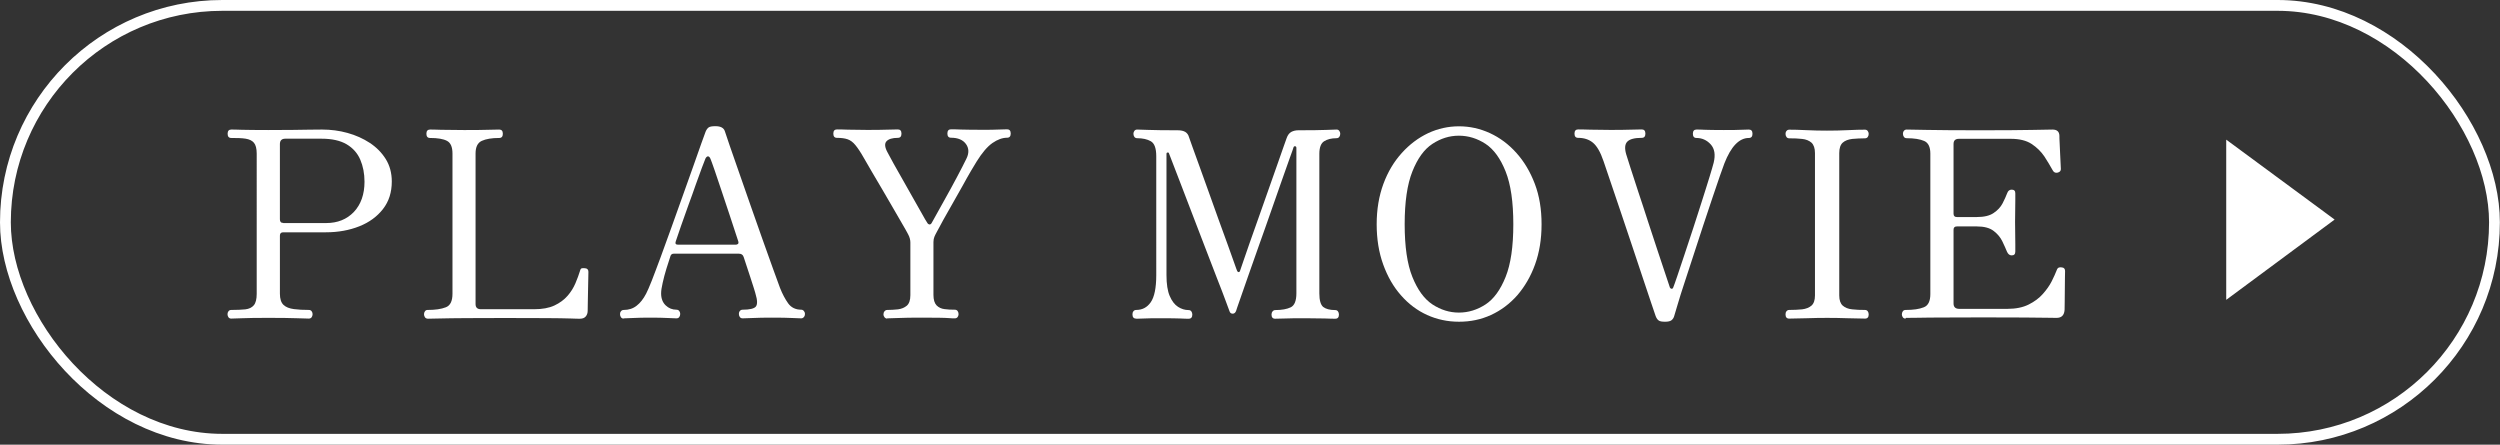 <?xml version="1.0" encoding="UTF-8"?><svg id="_レイヤー_2" xmlns="http://www.w3.org/2000/svg" width="208.02" height="37" viewBox="0 0 208.02 37"><rect x="0" y="0" width="208.02" height="37" fill="#333333" stroke="none"/><defs><style>.cls-1{fill:none;stroke:#fff;stroke-miterlimit:10;stroke-width:.9px;}.cls-2{fill:#fff;}</style></defs><g id="_レイヤー_1-2"><g><path class="cls-2" d="M19.24,26.51c-.1,0-.18-.04-.23-.11-.05-.07-.08-.16-.08-.26,0-.09,.03-.17,.08-.24,.05-.07,.13-.11,.23-.11,.48,0,.87-.02,1.18-.05,.31-.04,.54-.15,.7-.34,.16-.19,.24-.51,.24-.95V12.78c0-.42-.08-.72-.23-.9-.15-.18-.38-.29-.69-.34s-.71-.06-1.2-.06c-.2,0-.3-.12-.3-.35s.1-.35,.3-.35c.12,0,.42,0,.9,.02,.48,.01,1.21,.02,2.18,.02,.81,0,1.48,0,2.01-.01,.53,0,.99-.01,1.38-.02,.38,0,.75-.01,1.09-.01,.72,0,1.43,.09,2.11,.28,.69,.19,1.31,.47,1.86,.83,.56,.37,1,.82,1.33,1.35,.33,.53,.5,1.16,.5,1.86,0,.9-.24,1.66-.73,2.29s-1.14,1.11-1.97,1.44c-.83,.33-1.76,.5-2.78,.5h-3.55c-.19,0-.28,.09-.28,.28v4.83c0,.43,.1,.74,.3,.93,.2,.19,.49,.3,.86,.35s.78,.07,1.25,.07c.1,0,.18,.04,.23,.11,.05,.07,.08,.15,.08,.24,0,.1-.03,.19-.08,.26-.05,.07-.13,.11-.23,.11-.14,0-.49-.01-1.03-.03-.54-.02-1.32-.03-2.35-.03-.97,0-1.68,.01-2.14,.03-.46,.02-.77,.03-.93,.03Zm4.33-7.95h3.57c.95,0,1.72-.31,2.31-.93,.58-.62,.88-1.46,.88-2.51,0-.68-.12-1.29-.35-1.83-.23-.54-.61-.97-1.13-1.28-.52-.31-1.22-.47-2.1-.47h-3.01c-.3,0-.45,.15-.45,.45v6.26c0,.2,.09,.3,.28,.3Z"/><path class="cls-2" d="M35.57,26.51c-.09,0-.16-.04-.21-.11-.05-.07-.08-.16-.08-.26,0-.09,.03-.17,.08-.24,.05-.07,.12-.11,.21-.11,.64,0,1.14-.07,1.52-.22,.38-.14,.56-.52,.56-1.13V12.78c0-.55-.15-.9-.46-1.06-.3-.16-.77-.24-1.41-.24-.2,0-.3-.12-.3-.35s.1-.35,.3-.35c.12,0,.42,0,.92,.02,.5,.01,1.13,.02,1.9,.02s1.44,0,1.98-.02c.54-.01,.86-.02,.96-.02,.2,0,.3,.12,.3,.35s-.1,.35-.3,.35c-.62,0-1.1,.08-1.45,.24-.35,.16-.52,.51-.52,1.06v12.52c0,.29,.15,.43,.45,.43h4.42c.68,0,1.24-.1,1.69-.31,.45-.21,.81-.48,1.09-.8,.28-.32,.5-.67,.66-1.05,.16-.38,.29-.73,.39-1.06,.03-.12,.08-.18,.16-.19,.08-.01,.16-.01,.25,0,.19,.01,.28,.12,.28,.3,0,.06,0,.23-.01,.52,0,.29-.01,.62-.02,1,0,.38-.01,.72-.02,1.04,0,.32-.01,.54-.01,.67,0,.19-.05,.35-.16,.48s-.27,.19-.49,.19c-.09,0-.35,0-.79-.02-.44-.01-1.1-.03-1.98-.03-.88,0-2.04-.01-3.49-.01-1.18,0-2.24,0-3.17,.01-.93,0-1.68,.02-2.25,.03-.57,.01-.91,.02-1.01,.02Z"/><path class="cls-2" d="M51.9,26.51c-.1,0-.18-.04-.23-.11-.05-.07-.08-.16-.08-.26,0-.09,.02-.17,.08-.24,.05-.07,.13-.11,.23-.11,.42,0,.78-.12,1.07-.35,.3-.23,.56-.56,.79-1,.1-.19,.26-.55,.47-1.08,.21-.53,.45-1.19,.74-1.96,.28-.77,.58-1.6,.9-2.48,.32-.88,.63-1.76,.94-2.63,.31-.87,.6-1.69,.87-2.44,.27-.75,.49-1.38,.67-1.9,.18-.51,.3-.84,.36-.99,.07-.17,.16-.29,.26-.36,.1-.07,.29-.1,.56-.1,.43,0,.69,.14,.78,.41,.06,.19,.19,.58,.4,1.19,.21,.61,.47,1.34,.77,2.21,.3,.87,.62,1.78,.96,2.75,.34,.97,.67,1.91,1,2.84,.33,.92,.62,1.74,.88,2.46,.26,.71,.46,1.25,.58,1.59,.2,.51,.43,.94,.68,1.29,.25,.35,.62,.53,1.09,.53,.09,0,.16,.04,.22,.11,.06,.07,.09,.15,.09,.24,0,.1-.03,.19-.09,.26-.06,.07-.13,.11-.22,.11-.14,0-.4-.01-.77-.03-.37-.02-.93-.03-1.68-.03-.62,0-1.14,.01-1.56,.03-.42,.02-.71,.03-.87,.03-.1,0-.18-.04-.23-.11-.05-.07-.08-.16-.08-.26,0-.09,.02-.17,.08-.24,.05-.07,.13-.11,.23-.11,.59,0,.96-.09,1.1-.26,.14-.17,.14-.52-.02-1.04-.01-.04-.03-.09-.04-.15-.01-.06-.05-.18-.11-.36-.06-.18-.15-.47-.28-.87-.13-.4-.32-.96-.56-1.7-.06-.19-.19-.28-.39-.28h-5.44c-.13,0-.22,.07-.26,.19-.1,.3-.21,.66-.34,1.06-.12,.4-.23,.79-.31,1.17-.09,.38-.13,.67-.13,.89,0,.42,.13,.75,.38,.99,.25,.24,.55,.36,.9,.36,.1,0,.18,.04,.23,.11,.05,.07,.08,.15,.08,.24,0,.1-.03,.19-.08,.26-.05,.07-.13,.11-.23,.11-.14,0-.39-.01-.74-.03-.35-.02-.84-.03-1.47-.03-.55,0-1.01,.01-1.4,.03-.38,.02-.65,.03-.79,.03Zm4.53-6.15h4.79c.07,0,.13-.02,.18-.06,.05-.04,.06-.12,.03-.22-.22-.66-.45-1.36-.69-2.1-.25-.74-.48-1.44-.7-2.1-.22-.66-.42-1.24-.58-1.72-.17-.48-.28-.8-.34-.94-.06-.14-.13-.21-.21-.21-.08,0-.15,.07-.21,.18-.04,.1-.14,.35-.29,.75-.15,.4-.32,.87-.52,1.43-.19,.56-.4,1.13-.62,1.73-.22,.6-.42,1.16-.6,1.69-.18,.53-.33,.96-.44,1.29-.07,.19,0,.28,.19,.28Z"/><path class="cls-2" d="M73.82,26.51c-.09,0-.16-.04-.22-.11-.06-.07-.09-.15-.09-.24,0-.1,.03-.19,.09-.26,.06-.07,.13-.11,.22-.11,.3,0,.6-.02,.9-.05,.3-.04,.54-.14,.74-.31,.19-.17,.29-.46,.29-.87v-4.38c0-.22-.06-.45-.19-.69-.1-.19-.26-.48-.49-.87-.22-.39-.48-.83-.77-1.33-.29-.5-.58-1.01-.89-1.53-.3-.52-.59-1.01-.86-1.46-.27-.45-.49-.83-.66-1.14-.27-.48-.51-.84-.71-1.08-.2-.25-.42-.41-.65-.49-.23-.08-.53-.12-.89-.12-.2,0-.3-.12-.3-.35s.1-.35,.3-.35c.14,0,.46,0,.93,.02,.48,.01,.99,.02,1.54,.02,.64,0,1.2,0,1.7-.02,.5-.01,.8-.02,.9-.02,.2,0,.3,.12,.3,.35s-.1,.35-.3,.35c-.46,0-.78,.1-.95,.29s-.14,.5,.09,.92c.12,.23,.29,.55,.52,.96,.23,.41,.49,.87,.77,1.36,.28,.5,.56,.99,.83,1.47,.27,.48,.52,.91,.73,1.29,.21,.38,.36,.64,.47,.8,.04,.07,.1,.11,.17,.12,.07,0,.14-.04,.19-.14,.32-.58,.66-1.2,1.04-1.87,.38-.67,.73-1.32,1.06-1.94,.33-.62,.59-1.13,.78-1.52,.23-.46,.22-.87-.03-1.22-.25-.35-.67-.53-1.25-.53-.2,0-.3-.12-.3-.35s.1-.35,.3-.35c.14,0,.43,0,.84,.02,.42,.01,.97,.02,1.67,.02,.64,0,1.12,0,1.45-.02,.33-.01,.57-.02,.71-.02,.2,0,.3,.12,.3,.35s-.1,.35-.3,.35c-.39,0-.8,.15-1.22,.44-.43,.3-.86,.81-1.31,1.53-.1,.16-.26,.42-.47,.78-.21,.36-.45,.78-.71,1.26-.27,.48-.54,.96-.82,1.45-.28,.49-.54,.95-.77,1.36-.23,.42-.41,.75-.54,1-.09,.16-.16,.3-.21,.42-.05,.12-.08,.27-.08,.44v4.4c0,.4,.09,.69,.26,.87,.17,.17,.39,.28,.66,.31,.27,.04,.55,.05,.86,.05,.1,0,.18,.04,.23,.11,.05,.07,.08,.16,.08,.26,0,.09-.03,.17-.08,.24-.05,.07-.13,.11-.23,.11-.13,0-.29,0-.48-.02-.19-.01-.45-.03-.8-.03-.35,0-.82-.01-1.43-.01-.88,0-1.53,.01-1.96,.03-.43,.02-.75,.03-.96,.03Z"/><path class="cls-2" d="M94.53,26.51c-.2,0-.3-.12-.3-.35,0-.1,.02-.19,.08-.26,.05-.07,.13-.11,.23-.11,.51,0,.91-.21,1.21-.64,.3-.43,.46-1.18,.46-2.26V13c0-.66-.15-1.08-.46-1.25-.3-.17-.68-.25-1.13-.25-.1,0-.18-.04-.23-.11-.05-.07-.08-.16-.08-.26,0-.09,.03-.17,.08-.24,.05-.07,.13-.11,.23-.11,.12,0,.44,.01,.96,.03,.53,.02,1.33,.03,2.42,.03,.27,0,.48,.05,.63,.14,.14,.09,.25,.23,.3,.42,.03,.09,.12,.35,.28,.79,.16,.44,.36,.99,.6,1.66,.24,.66,.49,1.38,.77,2.14,.27,.77,.55,1.53,.82,2.29,.27,.76,.53,1.45,.76,2.09,.23,.64,.41,1.15,.55,1.54,.14,.39,.21,.6,.23,.63,.03,.07,.07,.1,.13,.1,.06,0,.09-.04,.11-.1,.03-.09,.12-.34,.26-.76,.14-.42,.33-.95,.55-1.59,.22-.64,.47-1.34,.74-2.09,.27-.75,.53-1.5,.79-2.24,.26-.74,.5-1.43,.73-2.07,.22-.64,.41-1.16,.55-1.57,.14-.41,.23-.65,.26-.73,.09-.25,.21-.41,.38-.51,.17-.09,.36-.14,.6-.14,1.07,0,1.84-.01,2.31-.03,.47-.02,.75-.03,.86-.03s.18,.04,.23,.11c.05,.07,.08,.15,.08,.24,0,.1-.03,.19-.08,.26-.05,.07-.13,.11-.23,.11-.43,0-.78,.09-1.04,.26-.26,.17-.39,.52-.39,1.04v11.61c0,.58,.11,.95,.32,1.13,.22,.17,.55,.26,1,.26,.1,0,.18,.04,.23,.11,.05,.07,.08,.16,.08,.26,0,.23-.1,.35-.3,.35-.14,0-.43,0-.87-.02-.43-.01-.98-.02-1.65-.02s-1.21,0-1.62,.02c-.42,.01-.71,.02-.87,.02-.2,0-.3-.12-.3-.35,0-.1,.03-.19,.09-.26,.06-.07,.13-.11,.22-.11,.55,0,.98-.08,1.29-.23s.47-.54,.47-1.16V12.32c0-.09-.03-.14-.1-.15-.06-.01-.11,.01-.14,.09-.01,.06-.11,.34-.29,.83-.18,.5-.41,1.14-.68,1.92-.27,.78-.57,1.64-.9,2.57-.33,.93-.65,1.87-.99,2.8-.33,.94-.64,1.81-.92,2.61s-.51,1.46-.69,1.98c-.18,.52-.29,.82-.31,.91-.06,.14-.15,.22-.28,.22s-.22-.07-.26-.19c-.01-.04-.12-.31-.3-.81s-.43-1.14-.74-1.93c-.3-.79-.63-1.64-.99-2.57-.35-.92-.71-1.84-1.06-2.76-.35-.92-.68-1.76-.97-2.53-.3-.77-.62-1.63-.99-2.57-.01-.04-.05-.06-.11-.05-.06,0-.09,.05-.09,.12v10.07c0,.75,.09,1.34,.27,1.75,.18,.42,.41,.72,.69,.9,.28,.18,.57,.27,.88,.27,.1,0,.18,.04,.23,.11,.05,.07,.08,.16,.08,.26,0,.23-.1,.35-.3,.35-.14,0-.38,0-.7-.02-.32-.01-.81-.02-1.46-.02-.75,0-1.26,0-1.53,.02-.27,.01-.48,.02-.64,.02Z"/><path class="cls-2" d="M121.39,26.77c-.94,0-1.82-.19-2.64-.56s-1.55-.92-2.18-1.64c-.63-.71-1.12-1.57-1.48-2.57s-.54-2.11-.54-3.34,.19-2.36,.56-3.36,.88-1.85,1.53-2.57c.64-.71,1.37-1.26,2.19-1.65,.82-.38,1.67-.57,2.57-.57s1.75,.19,2.58,.57c.82,.38,1.56,.93,2.2,1.65,.64,.71,1.15,1.57,1.53,2.57s.56,2.12,.56,3.36-.18,2.34-.54,3.34c-.36,1-.86,1.85-1.48,2.57-.63,.71-1.36,1.26-2.19,1.64-.83,.38-1.71,.56-2.65,.56Zm0-.76c.79,0,1.53-.23,2.22-.68,.69-.45,1.24-1.22,1.67-2.29,.43-1.07,.64-2.53,.64-4.38s-.21-3.31-.64-4.39c-.43-1.08-.98-1.84-1.67-2.3-.69-.45-1.43-.68-2.22-.68s-1.51,.23-2.2,.68c-.69,.45-1.24,1.22-1.67,2.3-.43,1.08-.64,2.54-.64,4.39s.21,3.31,.64,4.38c.43,1.07,.98,1.83,1.67,2.29,.69,.45,1.42,.68,2.2,.68Z"/><path class="cls-2" d="M138.54,26.77c-.25,0-.42-.03-.52-.1-.1-.07-.19-.19-.26-.38-.06-.17-.18-.54-.38-1.12-.19-.57-.43-1.27-.7-2.09-.27-.82-.57-1.7-.88-2.64-.31-.94-.62-1.86-.93-2.77s-.59-1.74-.84-2.48c-.25-.74-.45-1.33-.6-1.77-.26-.77-.56-1.28-.89-1.55-.33-.27-.74-.4-1.23-.4-.2,0-.3-.12-.3-.35s.1-.35,.3-.35c.14,0,.48,0,1.02,.02,.53,.01,1.08,.02,1.62,.02,.64,0,1.21,0,1.73-.02,.52-.01,.83-.02,.93-.02,.2,0,.3,.12,.3,.35s-.1,.35-.3,.35c-.59,0-.99,.1-1.2,.31-.21,.21-.24,.56-.1,1.05,.06,.19,.18,.57,.36,1.14,.18,.57,.4,1.25,.66,2.03,.26,.78,.53,1.59,.8,2.44,.27,.84,.54,1.65,.8,2.43,.26,.77,.48,1.43,.66,1.98,.18,.55,.3,.91,.36,1.08,.03,.06,.08,.09,.14,.1,.06,0,.11-.03,.14-.12,.06-.14,.17-.47,.34-.96s.36-1.09,.6-1.79,.47-1.43,.73-2.21,.49-1.54,.73-2.27,.43-1.38,.61-1.94c.17-.56,.29-.96,.35-1.2,.16-.66,.08-1.17-.25-1.53-.32-.35-.72-.53-1.18-.53-.2,0-.3-.12-.3-.35s.1-.35,.3-.35c.16,0,.4,0,.73,.02,.32,.01,.83,.02,1.53,.02,.64,0,1.11,0,1.42-.02,.31-.01,.54-.02,.68-.02,.2,0,.3,.12,.3,.35s-.1,.35-.3,.35c-.81,0-1.49,.71-2.04,2.12-.07,.19-.2,.54-.38,1.06-.18,.52-.39,1.14-.63,1.85-.24,.71-.49,1.48-.77,2.31-.27,.82-.54,1.64-.8,2.45-.26,.81-.51,1.56-.74,2.26-.23,.7-.42,1.29-.56,1.78-.14,.48-.24,.8-.28,.94-.04,.17-.12,.3-.23,.39-.11,.09-.29,.13-.53,.13Z"/><path class="cls-2" d="M148.87,26.51c-.2,0-.3-.12-.3-.35,0-.1,.02-.19,.08-.26,.05-.07,.13-.11,.23-.11,.39,0,.75-.02,1.07-.05,.32-.04,.58-.14,.78-.31,.19-.17,.29-.45,.29-.84V12.74c0-.4-.1-.69-.29-.87-.2-.17-.46-.28-.78-.31-.33-.04-.68-.05-1.07-.05-.1,0-.18-.04-.23-.11-.05-.07-.08-.16-.08-.26,0-.09,.02-.17,.08-.24,.05-.07,.13-.11,.23-.11,.35,0,.82,.01,1.42,.04,.6,.03,1.17,.04,1.72,.04s1.14-.01,1.73-.04c.59-.03,1.07-.04,1.43-.04,.1,0,.18,.04,.23,.11,.05,.07,.08,.15,.08,.24,0,.1-.03,.19-.08,.26-.05,.07-.13,.11-.23,.11-.38,0-.73,.02-1.06,.05-.33,.04-.6,.14-.79,.31-.19,.17-.29,.46-.29,.87v11.85c0,.39,.1,.67,.29,.84,.19,.17,.46,.28,.79,.31,.33,.04,.69,.05,1.06,.05,.1,0,.18,.04,.23,.11,.05,.07,.08,.16,.08,.26,0,.23-.1,.35-.3,.35-.36,0-.84-.01-1.43-.03-.59-.02-1.17-.03-1.73-.03s-1.12,.01-1.72,.03c-.6,.02-1.07,.03-1.42,.03Z"/><path class="cls-2" d="M158.56,26.51c-.1,0-.18-.04-.23-.11-.05-.07-.08-.15-.08-.24,0-.1,.03-.19,.08-.26,.05-.07,.13-.11,.23-.11,.64,0,1.14-.07,1.51-.22,.37-.14,.55-.51,.55-1.1V12.78c0-.55-.17-.9-.51-1.05s-.83-.23-1.46-.23c-.1,0-.18-.04-.23-.11-.05-.07-.08-.16-.08-.26,0-.09,.02-.17,.08-.24,.05-.07,.13-.11,.23-.11,.12,0,.69,.01,1.71,.03,1.03,.02,2.51,.03,4.44,.03s3.28-.01,4.3-.03c1.02-.02,1.58-.03,1.68-.03,.38,0,.57,.17,.58,.52,0,.13,0,.34,.02,.62s.03,.58,.04,.89c.01,.31,.03,.58,.04,.82,.01,.24,.02,.39,.02,.44,0,.16-.1,.26-.3,.3-.17,.03-.3-.04-.39-.22-.19-.35-.42-.72-.68-1.13-.27-.4-.62-.75-1.06-1.04-.44-.29-1.02-.43-1.74-.43h-4.31c-.3,0-.45,.14-.45,.43v5.8c0,.19,.09,.28,.28,.28h1.65c.61,0,1.08-.11,1.41-.34,.33-.22,.58-.49,.74-.8,.16-.31,.29-.6,.39-.86,.07-.19,.19-.28,.37-.28,.2,0,.3,.1,.3,.3v.56c0,.27,0,.57-.01,.9,0,.32-.01,.63-.01,.92s0,.58,.01,.93c0,.35,.01,.66,.01,.94v.6c0,.22-.1,.32-.3,.32-.17,0-.3-.1-.39-.3-.1-.25-.23-.53-.39-.87-.16-.33-.4-.62-.73-.87-.33-.25-.79-.37-1.4-.37h-1.65c-.19,0-.28,.09-.28,.28v6.13c0,.3,.16,.45,.48,.45h3.99c.71,0,1.3-.12,1.78-.36s.87-.53,1.18-.88c.31-.35,.56-.7,.74-1.06,.18-.36,.32-.67,.42-.93,.04-.12,.1-.18,.18-.21,.08-.02,.16-.03,.23-.01,.19,.01,.28,.12,.28,.3,0,.06,0,.23-.01,.52,0,.29-.01,.62-.01,1s0,.72-.01,1.04c0,.32-.01,.54-.01,.67-.03,.45-.25,.67-.67,.67-.09,0-.34,0-.76-.01-.42,0-1.06-.01-1.92-.02-.86,0-2-.01-3.43-.01-1.2,0-2.26,0-3.19,.01-.93,0-1.68,.01-2.24,.02-.56,0-.9,.01-1,.01Z"/><path class="cls-2" d="M185.24,11.62l9.02,6.65-9.02,6.68V11.62Z"/></g><rect class="cls-1" x=".45" y=".45" width="207.11" height="36.1" rx="18.05" ry="18.05"/></g></svg>